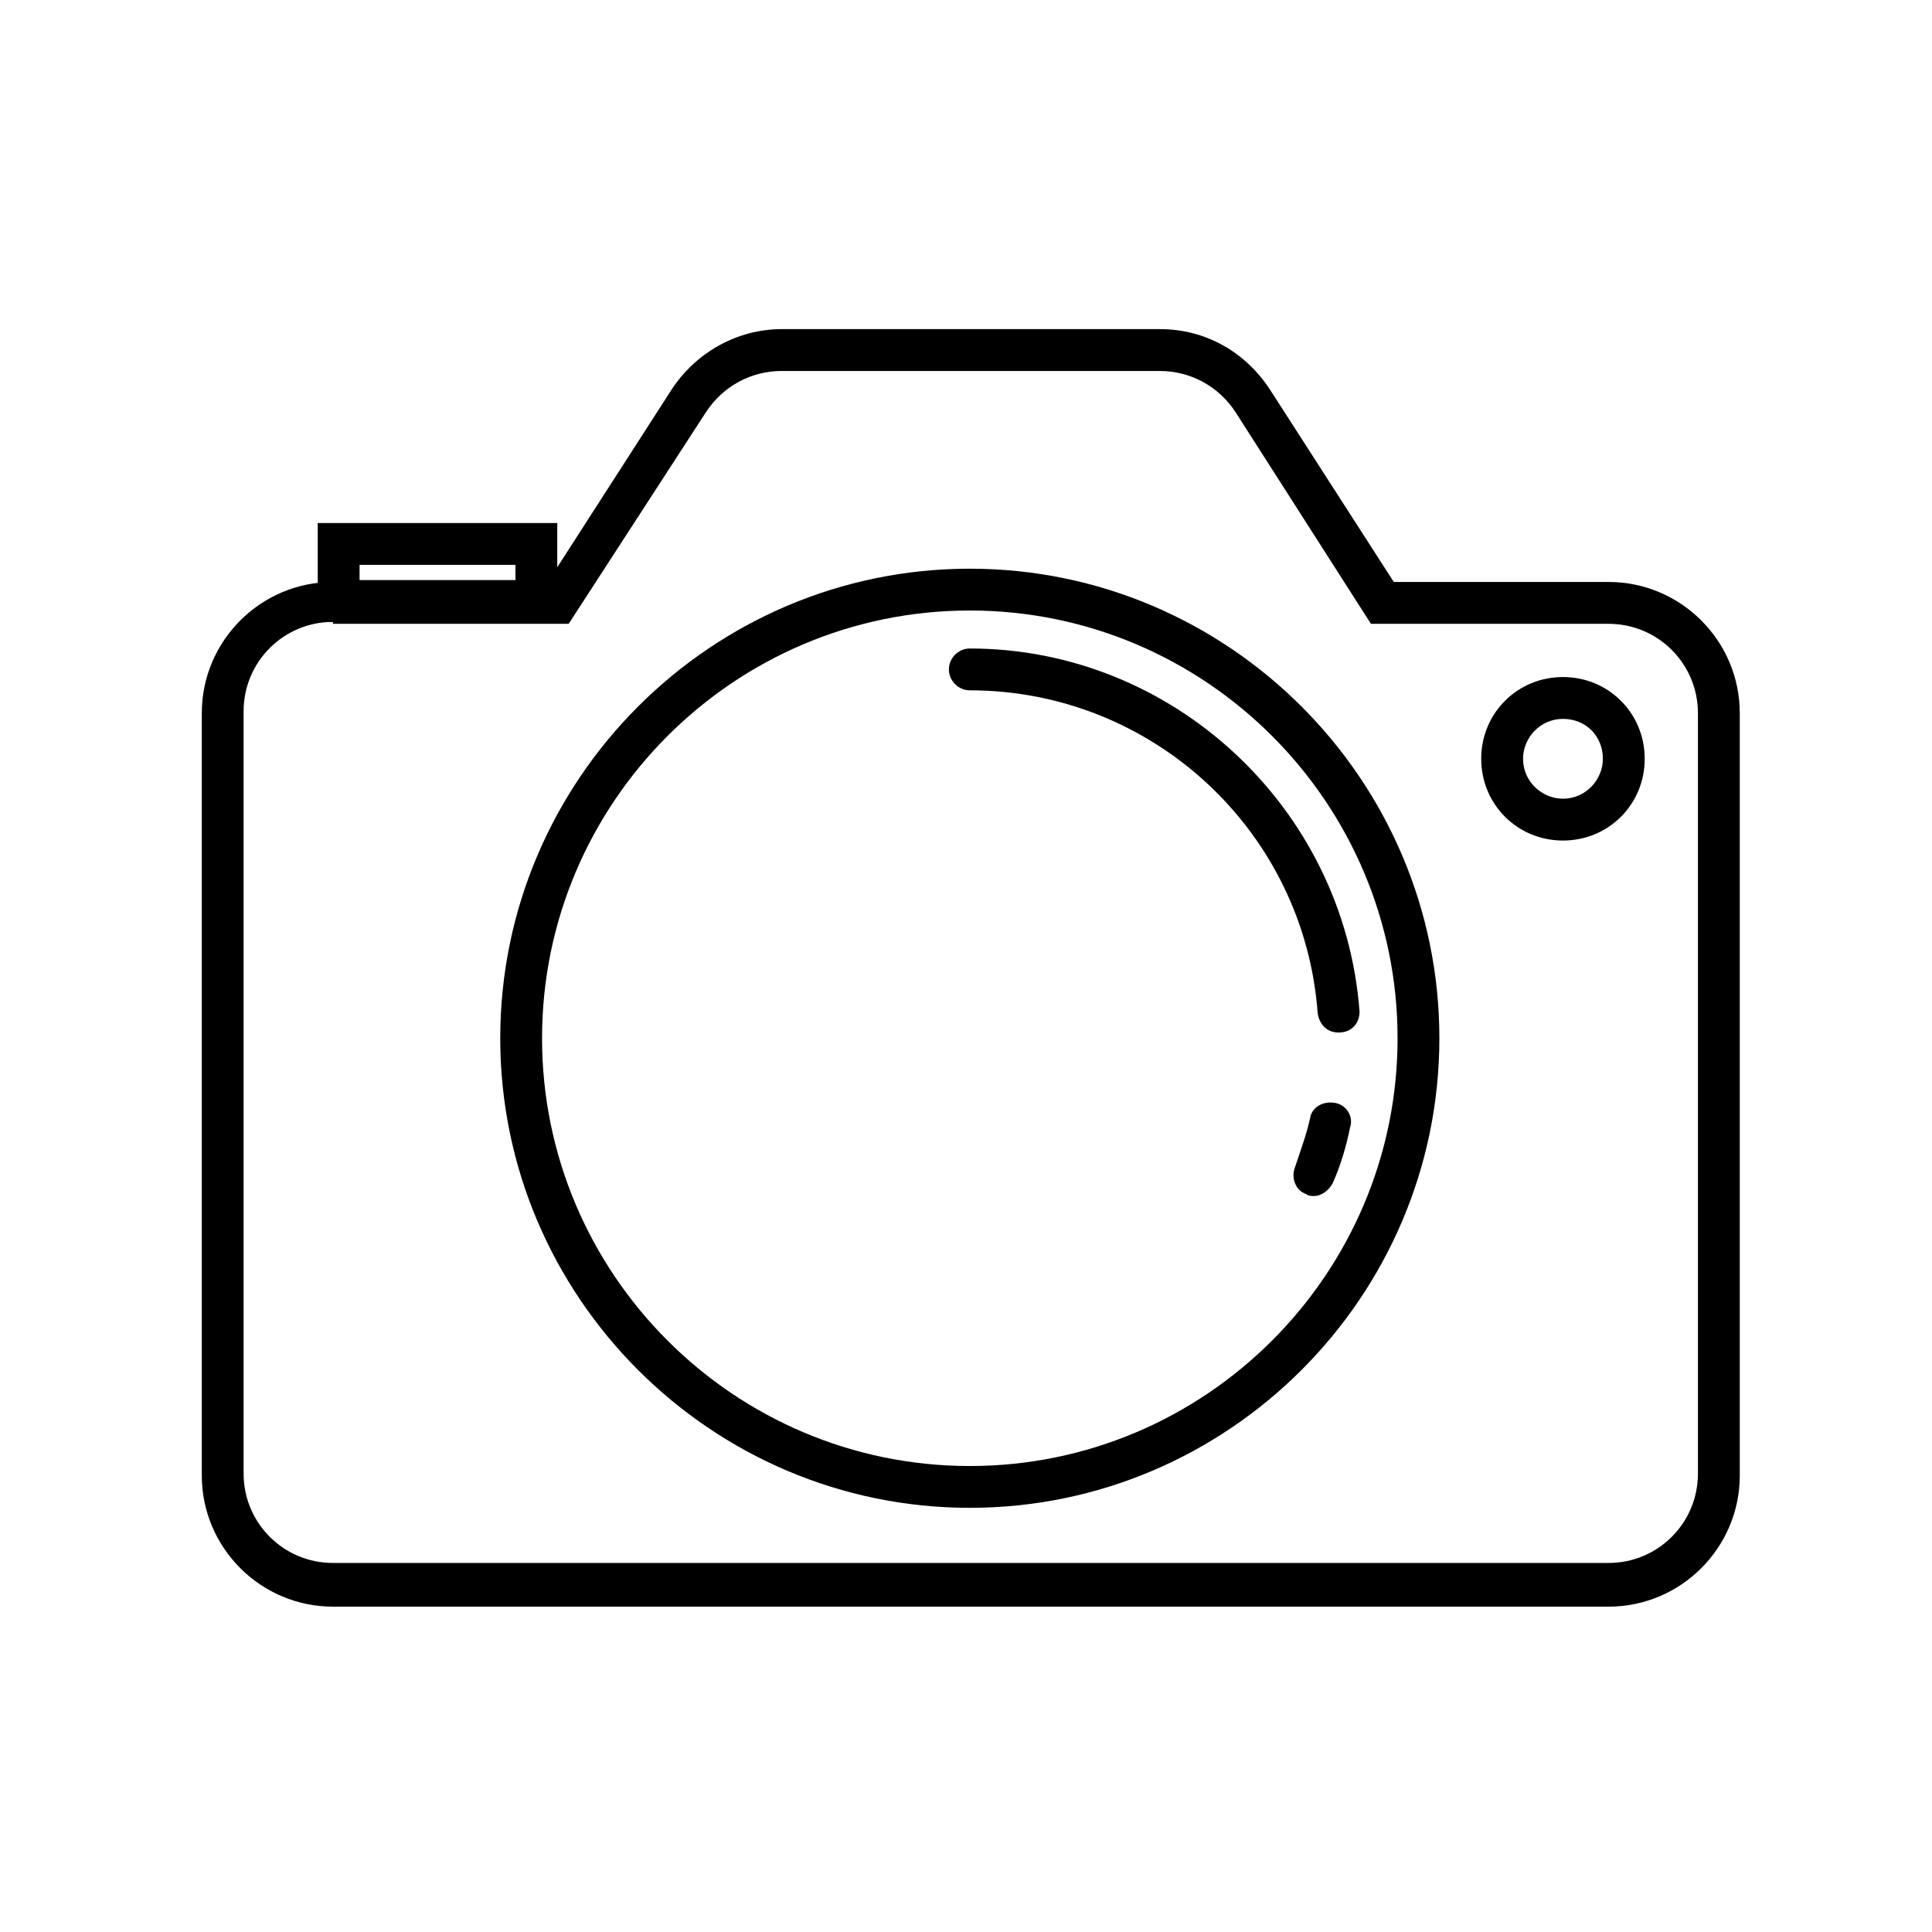 <?xml version="1.0" encoding="UTF-8"?>
<!-- Uploaded to: ICON Repo, www.iconrepo.com, Generator: ICON Repo Mixer Tools -->
<svg fill="#000000" width="800px" height="800px" version="1.1" viewBox="144 144 512 512" xmlns="http://www.w3.org/2000/svg">
 <g>
  <path d="m401.01 543.59c-68.52 0-124.44-55.922-124.44-124.44s55.922-124.44 124.44-124.44c68.52 0 124.44 55.922 124.44 124.44-0.004 68.516-55.926 124.44-124.44 124.44zm0-237.8c-62.473 0-113.36 50.883-113.36 113.36s50.883 113.36 113.36 113.36c62.473 0 113.36-50.883 113.36-113.36 0-62.469-50.887-113.36-113.36-113.36z"/>
  <path d="m570.29 569.78h-338.05c-19.145 0-34.762-15.617-34.762-34.762v-202.03c0-19.145 15.617-34.762 34.762-34.762h56.93l32.746-50.883c6.551-10.078 17.633-16.121 29.223-16.121h100.26c12.09 0 22.672 6.047 29.223 16.121l32.746 50.883h56.93c19.145 0 34.762 15.617 34.762 34.762v202.03c0.004 19.145-15.617 34.762-34.762 34.762zm-338.05-260.97c-13.098 0-23.68 10.578-23.68 23.68v202.03c0 13.098 10.578 23.68 23.68 23.68h338.05c13.098 0 23.68-10.578 23.68-23.68v-201.52c0-13.098-10.578-23.68-23.68-23.68h-62.977l-35.77-55.922c-4.535-7.055-12.09-11.082-20.152-11.082l-100.26-0.004c-8.062 0-15.617 4.031-20.152 11.082l-36.273 55.922-62.473 0.004z"/>
  <path d="m558.2 366.75c-12.09 0-21.664-9.574-21.664-21.664 0-12.09 9.574-21.664 21.664-21.664 12.09 0 21.664 9.574 21.664 21.664 0 12.094-9.574 21.664-21.664 21.664zm0-32.242c-6.047 0-10.578 5.039-10.578 10.578 0 6.047 5.039 10.578 10.578 10.578 6.047 0 10.578-5.039 10.578-10.578 0-6.043-4.531-10.578-10.578-10.578z"/>
  <path d="m291.18 308.81h-62.977v-26.199h63.48v26.199zm-51.891-11.082h41.312v-4.031h-41.312z"/>
  <path d="m492.2 460.96c-0.504 0-1.512 0-2.016-0.504-3.023-1.008-4.031-4.535-3.023-7.055 1.512-4.535 3.023-8.566 4.031-13.098 0.504-3.023 3.527-4.535 6.551-4.031 3.023 0.504 5.039 3.527 4.031 6.551-1.008 5.039-2.519 10.078-4.535 14.609-1.008 2.016-3.023 3.527-5.039 3.527zm6.551-43.328c-3.023 0-5.039-2.016-5.543-5.039-3.527-48.367-43.832-85.648-92.195-85.648-3.023 0-5.543-2.519-5.543-5.543 0-3.023 2.519-5.543 5.543-5.543 53.906 0 99.25 42.32 103.28 96.227-0.004 3.027-2.016 5.547-5.543 5.547z"/>
 </g>
</svg>